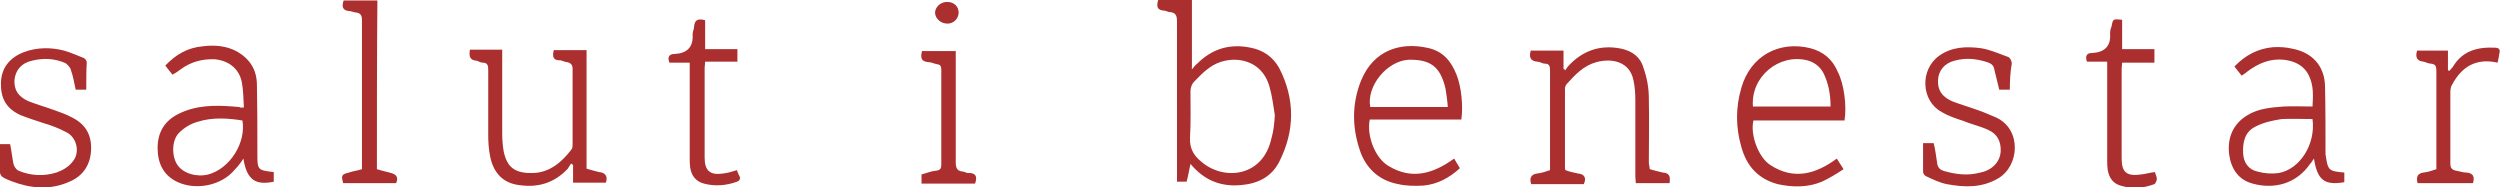 <svg xmlns="http://www.w3.org/2000/svg" viewBox="0 0 518.7 38.9" style="enable-background:new 0 0 518.7 38.9" xml:space="preserve">
  <path d="M247.4 14.3c.3-.4.5-.7 1-1.1 3.1-3.1 6.8-4.2 11.1-3.3 2.6.5 4.6 1.9 5.9 4.2 3.3 6.4 3.3 13 0 19.5-1.6 3.1-4.4 4.5-7.9 4.8-4.2.4-7.7-1-10.5-4.4-.3 1.4-.5 2.6-.8 3.7h-2V4.4c0-1.2-.3-1.8-1.5-1.9-.4 0-.8-.3-1.2-.3-1.4-.1-1.6-.8-1.2-2.2h7v14.1c-.1.2 0 .2.1.2zm17.1 9.6c-.3-1.8-.5-3.8-1.1-5.9-1.8-6.4-8.7-6.7-12.4-4-1.2.8-2.2 1.9-3.3 3-.4.4-.7 1.2-.7 1.9 0 3.3.1 6.4-.1 9.7-.1 2.2.8 3.7 2.3 4.9 4.5 4 12.8 3.4 14.6-4.8.4-1.4.6-2.9.7-4.8zm77.8 11.2c1 .3 1.8.5 2.7.7 1.4.1 1.6.8 1.4 2.2h-7c0-.4-.1-.8-.1-1.4V20.8c0-1.4-.1-2.9-.4-4.2-.8-3.8-4.4-4.6-7.7-3.7-2.6.7-4.4 2.6-6.1 4.5-.3.3-.4.7-.4 1.1v16.3c0 .1 0 .3.1.5.8.3 1.6.5 2.6.7 1.4.1 1.8 1 1.2 2.2h-10.9c-.4-1.2-.1-2 1.2-2.2 1-.1 1.8-.4 2.7-.7V14.6c0-.8-.1-1.4-1.1-1.4-.5 0-1-.4-1.5-.4-1.5-.1-1.8-1-1.4-2.3h6.8v3.8c.1.1.3.1.4.3.1-.3.3-.5.5-.8 3-3.3 6.7-4.6 11.1-3.7 2.3.5 4 1.8 4.6 4 .7 2 1.1 4.1 1.1 6.3.1 4.5 0 8.9 0 13.4l.2 1.3zm144.1.7v2c-4.1.7-5.6-.4-6.3-4.9-.3.4-.5.8-.8 1.1-2.9 4.2-7.5 5.3-11.9 4.1-3-.8-4.5-3.1-4.9-6.1-.4-3.4.8-6.3 3.8-8.1 2.3-1.4 4.9-1.6 7.5-1.8 1.9-.1 4 0 6 0 .1-2 .3-4.2-.7-6.3-1-2.2-2.9-3.1-5.2-3.4-2.9-.3-5.3.7-7.7 2.5-.3.3-.7.5-1.1.8-.5-.7-1-1.2-1.5-1.9 2.2-2.3 4.8-3.7 7.9-4 1.4-.1 2.9 0 4.1.3 4.2.8 6.7 3.6 6.8 7.8.1 4.6.1 9.4.1 14.1.5 3.4.6 3.5 3.9 3.8zm-6.6-11.1c-2.2 0-4.4-.1-6.4 0-1.9.3-3.8.7-5.5 1.6-2.2 1.1-2.6 3.3-2.5 5.5.1 1.9 1.1 3.4 3 3.8 1.4.4 3 .5 4.4.3 4.4-.8 7.7-6 7-11.2zM50.6 22.3c-.1-1.8-.1-3.4-.4-5.1-.5-2.9-2.7-4.6-5.6-4.9-2.6-.1-4.9.5-7 2-.5.4-1.1.8-1.8 1.2-.4-.5-1-1.2-1.5-1.9 2.2-2.3 4.6-3.7 7.8-4 2.5-.3 4.9-.1 7.1 1.1 2.6 1.5 4 3.7 4.1 6.6.1 4.5.1 8.9.1 13.4v1c0 3.6 0 3.6 3.4 4v2c-3.8.8-5.6-.4-6.3-4.8-.5.8-1.1 1.6-1.8 2.3-2.7 3.3-8.1 4.4-12 2.5-2.9-1.4-4-4-4-7 0-3.3 1.5-5.7 4.4-7.1 3.6-1.8 7.5-1.8 11.3-1.5.4 0 .8.1 1.2.1.4.2.5.1 1 .1zm-.3 2.7c-3.1-.5-6.3-.7-9.4.3-1.4.4-2.7 1.2-3.8 2.3-1.5 1.6-1.5 4.8-.3 6.6s4 2.6 6.4 2c4.5-1.2 7.9-6.6 7.1-11.2zm251.4 7.9 1.2 2c-2.2 2-4.6 3.3-7.5 3.6-1.8.1-3.6.1-5.3-.3-3.7-.7-6.3-2.9-7.7-6.3-1.9-5.1-2-10.2 0-15.2 2.6-6.3 8.2-8.1 14.1-6.7 2.9.7 4.6 2.7 5.7 5.5 1 2.5 1.4 6.4 1 9.3h-19c-.7 3.3 1.1 8.1 4 9.7 4.7 2.8 9.1 1.6 13.5-1.6zm-1.3-10.6c-.1-1.5-.3-2.7-.5-4-1.1-4.5-3.1-6-7.7-5.9-4.5.3-8.7 5.5-7.9 9.8h16.1zm82.3 2.7h-18.9c-.7 2.9 1 7.7 3.6 9.3 4.8 3.1 9.4 1.8 13.7-1.4.4.7.8 1.2 1.4 2.2-1.5 1-3 1.9-4.5 2.6-2.9 1.2-6 1.2-9.2.5-4-1.1-6.4-3.7-7.5-7.7-1.2-4.1-1.2-8.2 0-12.3 1.9-6.6 7.8-9.8 14.3-8.2 2.7.7 4.6 2.3 5.7 4.9 1.3 2.5 1.9 7.1 1.4 10.1zm-19-2.9h16.1c0-2.5-.4-4.8-1.5-7-.8-1.4-1.9-2.2-3.4-2.6-5.9-1.4-11.7 3.5-11.2 9.6zM114.9 10.4h6.8V35c1 .3 1.8.5 2.6.7 1.2.1 1.9.8 1.4 2.2h-6.8v-3.7c-.1-.1-.3-.1-.4-.3-.3.4-.4.7-.7 1.1-2.7 2.9-6.1 4-10.1 3.4-3.3-.4-5.3-2.5-6-5.9-.3-1.5-.4-3-.4-4.4V14.6c0-1-.1-1.6-1.2-1.6-.4 0-.8-.3-1.2-.4-1.5-.1-1.6-1-1.4-2.3h6.7v17.4c0 1.2.1 2.5.3 3.7.7 3.3 2.3 4.6 6.1 4.5 3.4-.1 5.9-2.2 7.9-4.8.3-.3.3-.8.3-1.2V14.3c0-.8-.3-1.2-1.1-1.4-.4 0-1-.3-1.4-.4-1.4.1-1.8-.6-1.4-2.1zM417 18.6h-2.2c-.3-1.4-.7-2.7-1-4.1-.1-.8-.5-1.2-1.2-1.5-2.3-.8-4.6-1.1-7.1-.4-2 .5-3.3 2-3.4 4-.1 2 .7 3.4 2.9 4.4 1.8.7 3.6 1.2 5.5 1.9 1.2.4 2.5 1 3.7 1.5 5.3 2.5 4.8 10 .4 12.6-3.4 2-7 1.9-10.7 1.2-1.5-.3-2.9-1-4.2-1.6-.3-.1-.7-.5-.7-1v-5.9h2.2c.3 1.2.5 2.6.7 4 .1 1 .5 1.5 1.5 1.8 2.5.7 4.9 1 7.5.3 2.5-.5 4.1-2.3 4.2-4.4.1-2-.7-3.6-2.5-4.4-1.6-.8-3.6-1.2-5.2-1.9-1.6-.5-3.3-1.1-4.6-1.9-4.2-2.3-4.5-8.7-.5-11.6 2.6-1.9 5.7-2 8.7-1.6 1.9.3 3.7 1.1 5.6 1.8.4.1.8.8.8 1.4-.3 1.7-.4 3.5-.4 5.4zm-399.1 0h-2.2c-.3-1.4-.5-2.7-1-4.1-.1-.5-.7-1.1-1.1-1.4-2.3-1-4.6-1.1-7-.5-2.2.5-3.4 2-3.6 4-.1 2 .7 3.4 2.9 4.4 1.8.7 3.6 1.2 5.5 1.9 1.1.4 2.3.8 3.4 1.4 2.9 1.4 4.2 3.6 4.1 6.7-.1 3.1-1.6 5.5-4.5 6.7-4 1.8-8.1 1.4-12-.1-2.5-1-2.5-1-2.5-3.7v-4h2.2c.3 1.4.4 2.7.7 4.1.1.5.5 1.1 1 1.4 2.6 1.1 5.3 1.2 7.9.4 1.2-.4 2.6-1.2 3.4-2.3 1.6-1.9.8-5.1-1.4-6.1-1.5-.8-3.1-1.4-4.8-1.9-1.5-.5-3.1-1-4.6-1.6C1.2 22.5.1 20.3.2 17.1.3 14 2.1 11.9 5 10.8c2.7-1 5.6-1 8.3-.3 1.4.4 2.7 1 4 1.5.3.1.7.5.7 1-.1 1.6-.1 3.5-.1 5.6zm60.3 16.5c1 .3 1.8.5 2.6.7 1.2.3 2 .7 1.4 2.2h-11c-.4-1.6-.4-1.8 1.2-2.2.8-.3 1.8-.4 2.7-.7V4.2c0-1-.3-1.5-1.2-1.6-.4 0-1-.3-1.4-.3-1.5-.1-1.6-1-1.2-2.2h7c-.1 11.7-.1 23.3-.1 35zm68.1-30.9v6h6.7v2.6h-6.7c0 .5-.1 1-.1 1.2v18.7c0 2.7 1.1 3.7 3.8 3.3 1-.1 1.9-.4 2.9-.7.1.4.3.8.5 1.2.3.5.1 1-.5 1.2-2.2.8-4.5 1-6.8.4-1.6-.4-2.6-1.5-2.9-3.3-.1-.7-.1-1.4-.1-1.9V13h-4.2c-.5-1.2 0-1.8 1-1.8 2.6-.1 4-1.4 3.8-4.1 0-.5.3-1.1.3-1.5.1-1.5.8-1.8 2.3-1.4zm290.9 8.6H433c-.4-1.1-.1-1.8 1-1.8 2.6-.1 4-1.4 3.8-4 0-.5.1-1.1.3-1.5.3-1.6.3-1.6 2.2-1.4v6.1h6.7V13h-6.7c0 .5-.1 1-.1 1.2v18.7c0 2.9 1.1 3.7 4 3.3 1-.1 1.9-.4 2.9-.5.1.4.4 1 .4 1.4s-.3 1-.5 1.1c-2.2.8-4.4 1.1-6.7.4-1.8-.4-2.7-1.6-3-3.4-.1-.7-.1-1.4-.1-1.9V12.8zm81 .2c-4.4-1-7.4.8-9.4 4.5-.3.4-.4 1.1-.4 1.6V34c0 .8.3 1.2 1.1 1.4.7.1 1.5.4 2.2.4 1.4.1 1.8.8 1.4 2.2h-11.5c-.3-1.2-.1-2 1.2-2.2 1-.1 1.8-.4 2.7-.7V14.8c0-1-.1-1.5-1.2-1.6-.4 0-1-.3-1.4-.4-1.5-.1-1.8-1-1.4-2.3h6.4v4.1c.1 0 .1 0 .3.1.3-.3.4-.5.7-.8 2-3.4 5.2-4.2 8.9-4 .5 0 1 .3.8 1-.1.6-.2 1.3-.4 2.1zM202.3 38.1h-11.1v-1.9c1.1-.3 2-.7 3.1-.8.8-.1 1-.5 1-1.2V14.5c0-.7-.1-1.1-1-1.2-.5-.1-1.1-.4-1.6-.4-1.5-.1-1.8-.8-1.4-2.3h7v23.1c0 1.2.3 1.8 1.5 1.9.3 0 .7.3 1 .3 1.5-.1 2.1.6 1.5 2.2zm-3.4-35.5c0 1.2-1 2.3-2.3 2.3-1.4 0-2.5-1-2.6-2.2 0-1.2 1.1-2.3 2.5-2.3 1.5 0 2.4 1 2.4 2.2z" style="fill:#ab2f2f"/>
</svg>
